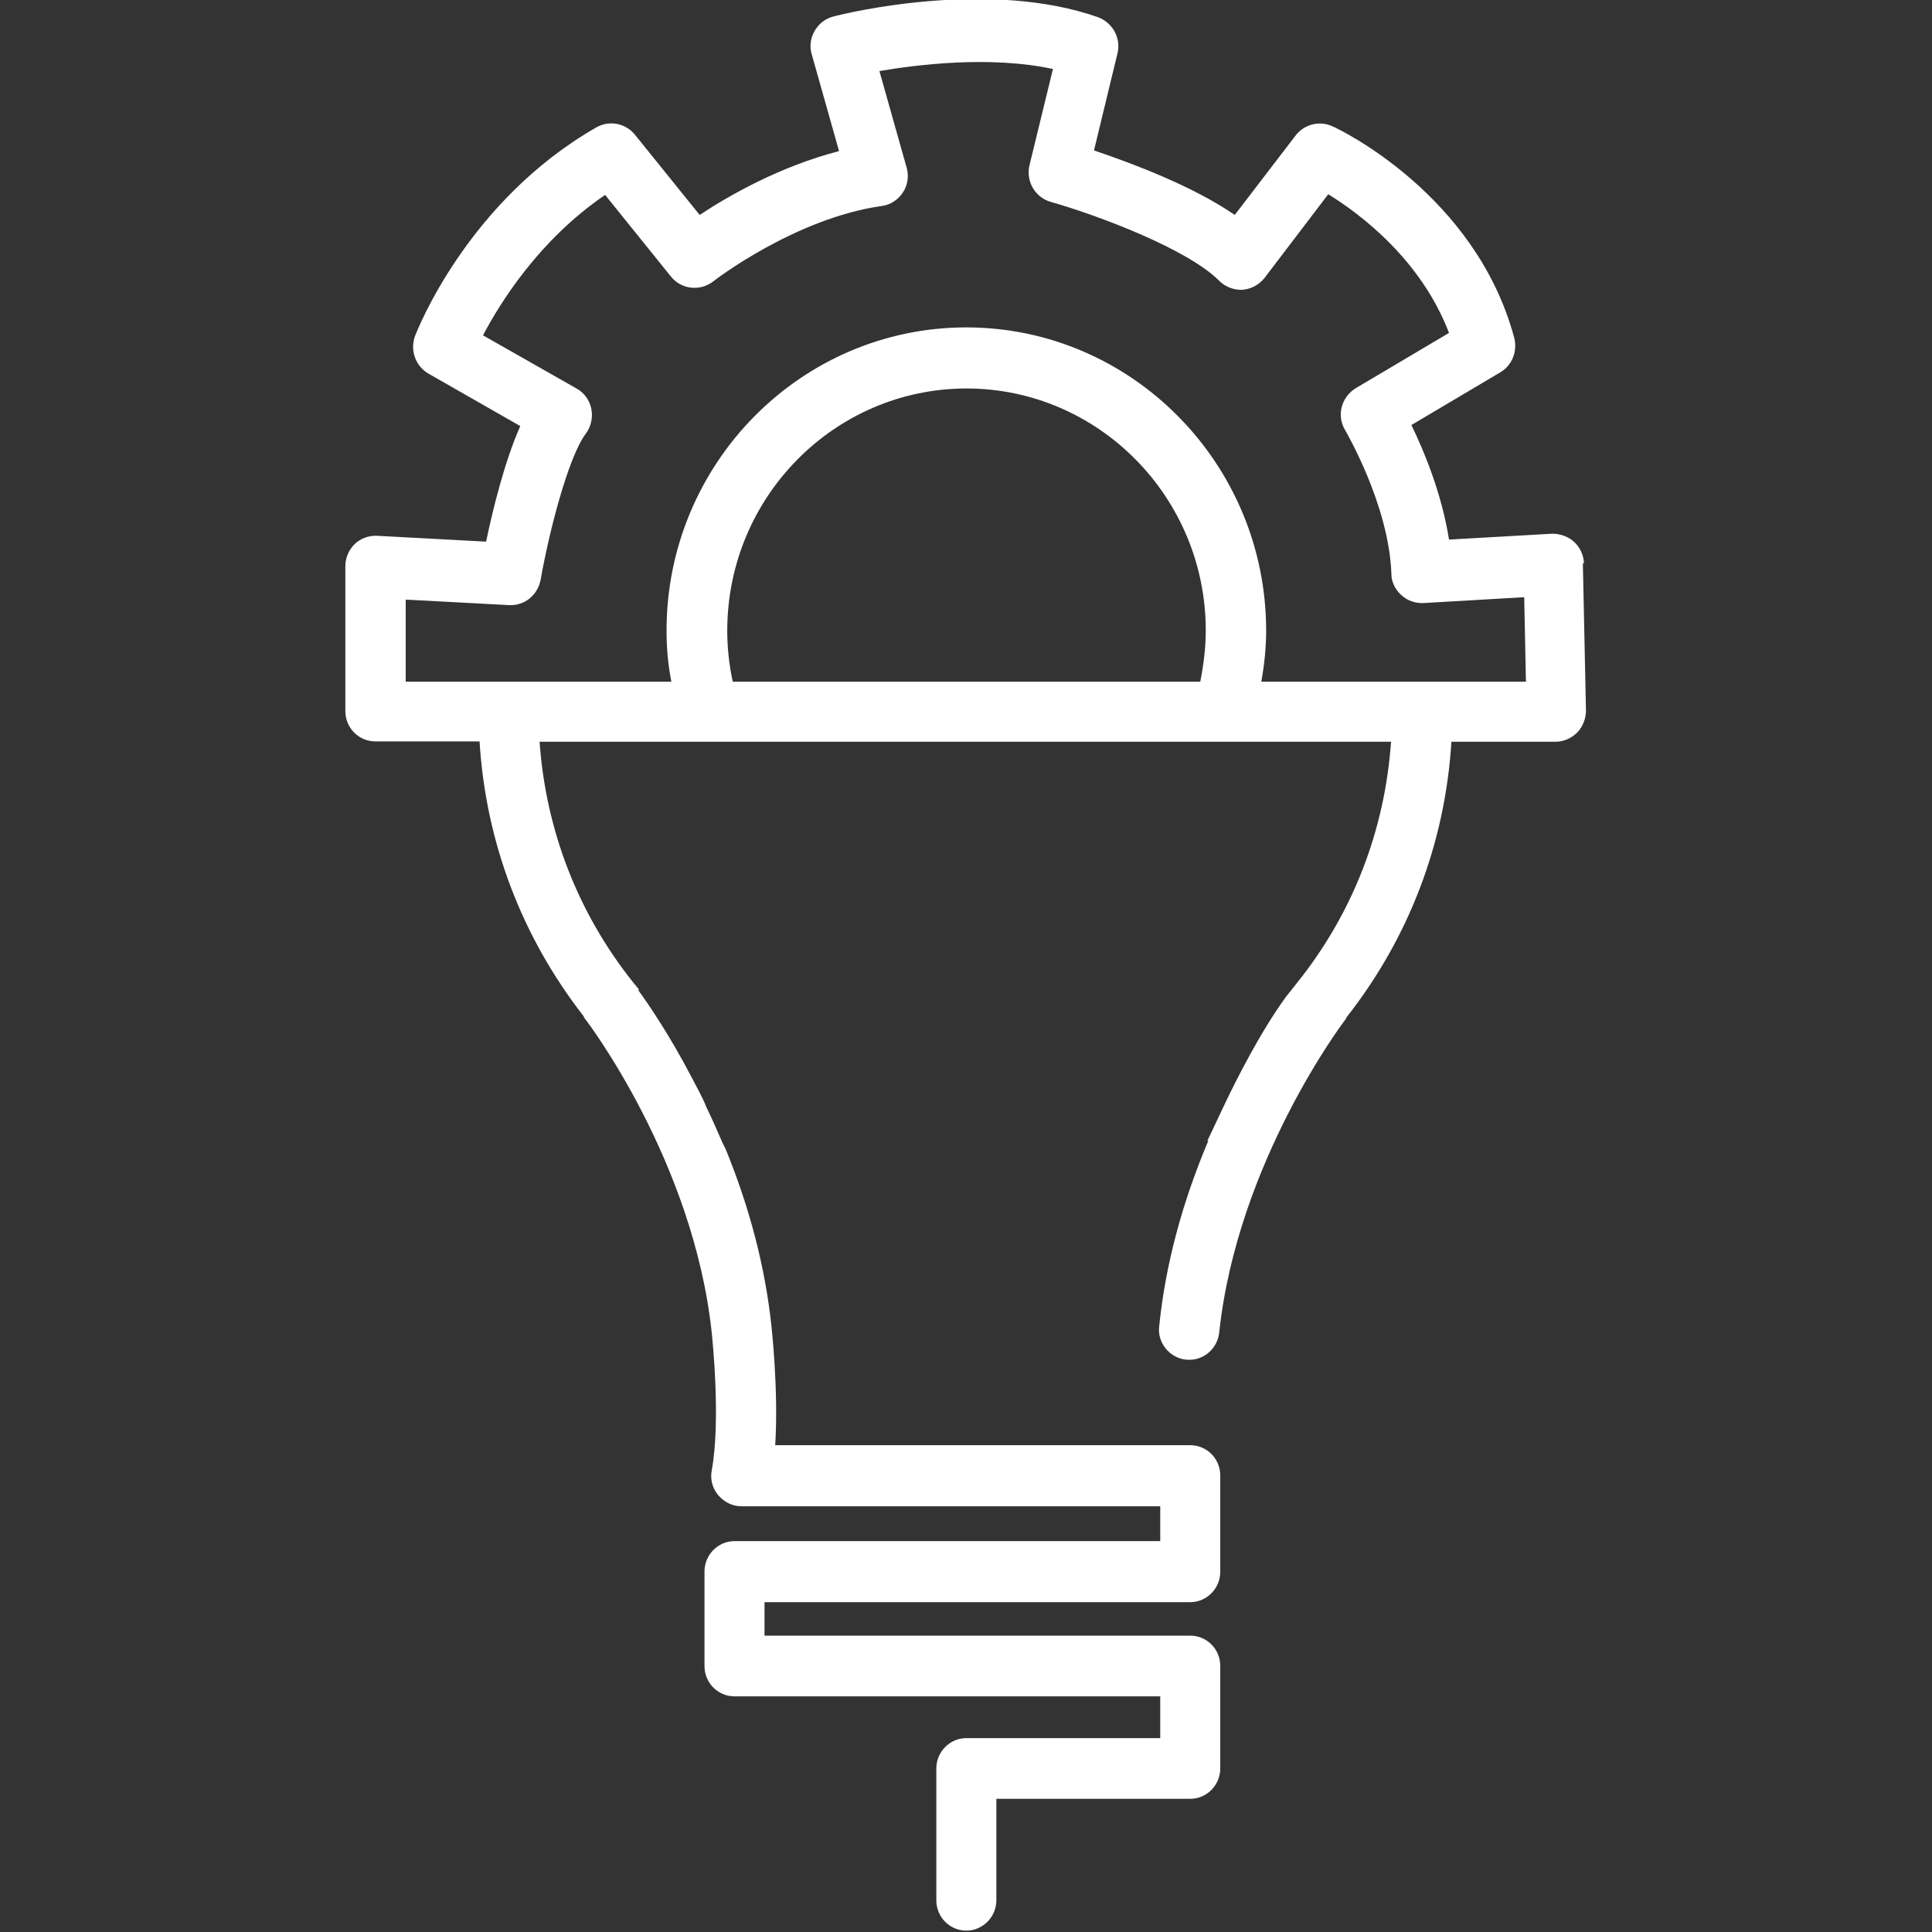 <?xml version="1.0" encoding="UTF-8"?>
<svg id="a" data-name="圖層 1" xmlns="http://www.w3.org/2000/svg" xmlns:xlink="http://www.w3.org/1999/xlink" viewBox="0 0 56 56">
  <rect x="0" y="0" width="56" height="56" fill="#333333" stroke="none"/>
  <defs>
    <style>
      .c {
        fill: #fff;
      }

      .d {
        fill: none;
      }

      .e {
        clip-path: url(#b);
      }
    </style>
    <clipPath id="b">
      <rect class="d" x="10" width="36" height="56"/>
    </clipPath>
  </defs>
  <g class="e">
    <path class="c" d="M45.91,16.34c0-.24-.11-.47-.28-.63-.17-.16-.41-.24-.64-.24l-2.99.17c-.21-1.33-.72-2.56-1.09-3.32l2.58-1.53c.34-.2.5-.61.4-1-1.12-4.17-5.1-6.06-5.27-6.13-.37-.17-.81-.06-1.06.26l-1.77,2.31c-1.22-.84-2.96-1.49-4.08-1.87l.68-2.81c.11-.45-.14-.89-.56-1.05-3.15-1.11-7.23-.14-7.68-.02-.23.06-.42.21-.54.42-.12.21-.15.45-.08.68l.79,2.8c-1.7.44-3.18,1.28-4.04,1.85l-1.88-2.33c-.27-.33-.74-.42-1.11-.21-3.73,2.13-5.2,5.89-5.26,6.05-.15.41.01.87.39,1.09l2.66,1.52c-.46,1.04-.8,2.44-.99,3.35l-3.17-.17c-.24-.01-.47.08-.64.24-.17.17-.27.4-.27.64v4.2c0,.49.39.88.87.88h3.02c.18,2.92,1.22,5.66,3.02,7.97,0,.03.03.06.06.1.03.04,3.12,4.09,3.65,9.07.01.1.27,2.52,0,3.99-.05.26.02.52.19.72.17.2.41.32.67.32h12.14v1.01h-12.34c-.48,0-.87.4-.87.88v2.74c0,.49.39.88.87.88h12.34v1.21h-5.62c-.48,0-.87.4-.87.88v3.82c0,.49.39.88.87.88s.87-.4.87-.88v-2.94h5.62c.48,0,.87-.4.87-.88v-2.97c0-.49-.39-.88-.87-.88h-12.34v-.97h12.34c.48,0,.87-.4.87-.88v-2.79c0-.49-.39-.88-.87-.88h-12.03c.1-1.63-.11-3.44-.11-3.46-.18-1.68-.62-3.4-1.33-5.13h0s-.09-.18-.09-.18c-.15-.35-.31-.71-.48-1.06l-.03-.08c-.09-.2-.21-.43-.36-.71-.66-1.27-1.28-2.17-1.57-2.57l.02-.02-.18-.22c-1.59-2-2.52-4.4-2.7-6.96h24.68c-.18,2.57-1.11,4.97-2.71,6.97l-.34.43h0c-.75,1.03-1.46,2.45-1.76,3.08l-.52,1.1.04-.03c-.77,1.82-1.25,3.62-1.43,5.39-.03.24.04.46.19.65.15.18.36.3.59.32.49.05.91-.31.96-.79.53-4.95,3.62-9.02,3.65-9.06.02-.02.03-.04.03-.06,1.82-2.31,2.87-5.07,3.05-8h3.02c.23,0,.46-.1.63-.27.16-.17.25-.4.25-.64l-.09-4.27h0ZM28.01,11.26c3.83,0,6.94,3.15,6.94,7.02,0,.48-.06.98-.16,1.48h-13.55c-.11-.5-.16-1-.16-1.48,0-3.87,3.11-7.02,6.94-7.02h0ZM28.01,9.49c-4.79,0-8.69,3.94-8.69,8.79,0,.49.04.97.14,1.48h-7.7v-2.38l3,.16c.44.02.82-.28.91-.73.22-1.27.78-3.53,1.31-4.24.15-.2.21-.46.16-.72-.05-.25-.21-.47-.43-.59l-2.71-1.54c.5-.95,1.63-2.77,3.54-4.07l1.91,2.37c.3.37.84.43,1.22.14.02-.02,2.36-1.83,4.89-2.19.25-.03.47-.18.61-.39.14-.21.18-.48.11-.72l-.79-2.8c1.11-.19,3.22-.45,5.03-.06l-.68,2.79c-.11.46.16.93.61,1.06,1.41.4,3.99,1.38,4.89,2.29.18.18.43.27.67.26.25-.02.48-.14.64-.34l1.85-2.43c.94.58,2.69,1.9,3.5,4.02l-2.7,1.6c-.2.12-.35.32-.41.55-.06.23-.02.47.1.67.01.02,1.27,2.16,1.34,4.16,0,.24.11.46.29.62.17.16.4.24.64.23l2.92-.17.05,2.45h-7.67c.09-.51.14-.99.14-1.48,0-4.84-3.9-8.79-8.69-8.79h0Z"/>
  </g>
</svg>